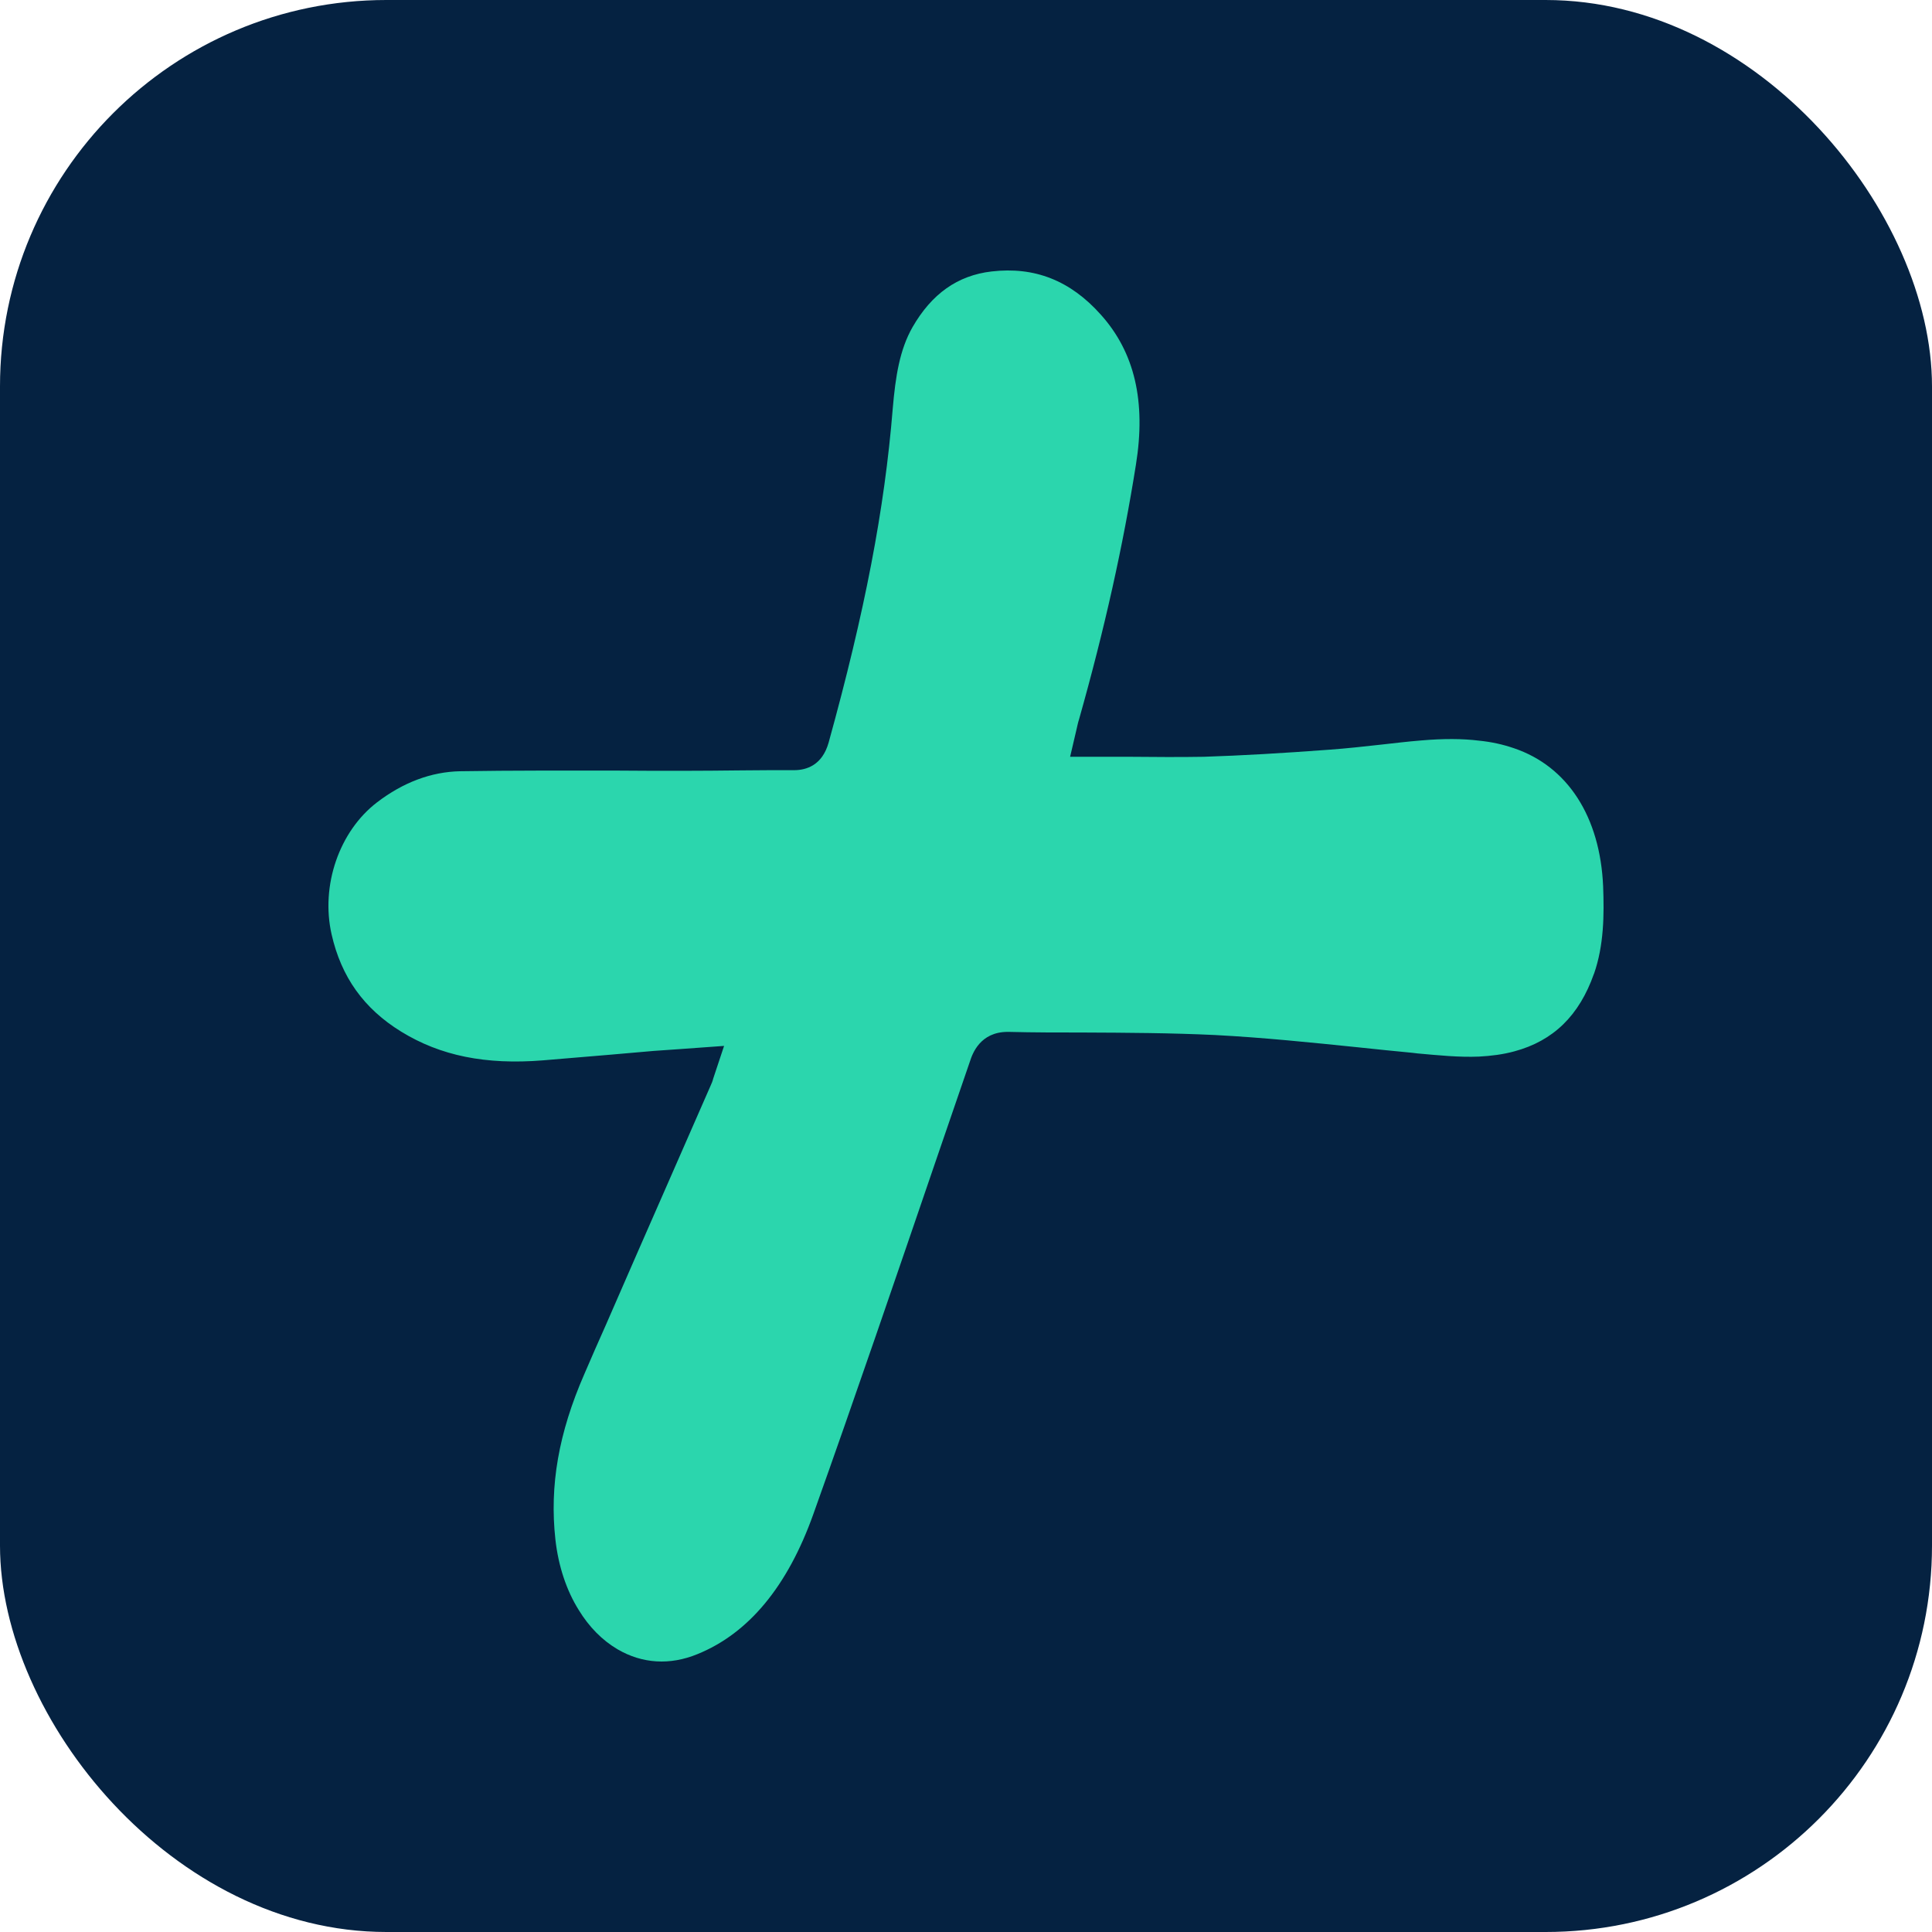 <svg xmlns="http://www.w3.org/2000/svg" width="100" height="100" viewBox="0 0 100 100" fill="none"><rect width="100" height="100" rx="20" fill="#052241"></rect><path d="M82.504 50.398C81.743 52.565 80.399 53.876 78.382 54.418C77.786 54.581 77.169 54.656 76.552 54.689C75.527 54.732 74.469 54.624 73.377 54.526L73.113 54.494C72.187 54.407 71.25 54.31 70.324 54.212C67.899 53.963 65.386 53.703 62.895 53.573C60.614 53.464 58.31 53.453 56.072 53.443C54.783 53.443 53.493 53.443 52.203 53.41H52.159C50.727 53.41 50.33 54.548 50.208 54.927L48.489 59.934C46.417 65.992 44.278 72.266 42.096 78.378C40.762 82.117 38.745 84.544 36.1 85.617C34.678 86.202 33.245 86.115 31.966 85.368C31.173 84.902 30.489 84.208 29.96 83.341C29.321 82.323 28.902 81.065 28.748 79.689C28.439 76.893 28.913 74.173 30.247 71.117C30.611 70.272 30.974 69.438 31.349 68.603C32.44 66.1 33.532 63.597 34.634 61.093L36.794 56.163C36.838 56.065 36.882 55.968 36.916 55.827L37.478 54.136L35.218 54.299C34.744 54.331 34.281 54.364 33.829 54.396L31.592 54.591C30.423 54.689 29.266 54.786 28.098 54.884C25.133 55.122 22.796 54.646 20.768 53.399C18.828 52.207 17.66 50.56 17.163 48.36C16.59 45.835 17.56 43.029 19.511 41.533C20.867 40.493 22.322 39.951 23.81 39.919C26.521 39.875 29.288 39.886 31.955 39.886C33.069 39.897 34.182 39.897 35.284 39.897C36.32 39.897 37.345 39.886 38.37 39.875C39.241 39.864 40.123 39.864 40.994 39.864H41.104C41.732 39.864 42.559 39.615 42.89 38.434C44.763 31.672 45.788 26.34 46.207 21.16C46.351 19.47 46.571 18.093 47.232 16.934C48.224 15.211 49.558 14.257 51.322 14.051C53.548 13.791 55.4 14.517 56.976 16.284C58.729 18.234 59.324 20.781 58.795 24.054C58.133 28.237 57.175 32.55 55.852 37.231C55.797 37.394 55.764 37.567 55.731 37.708L55.389 39.171H58.475C59.732 39.182 61.032 39.193 62.311 39.171C64.284 39.106 66.356 38.987 68.836 38.802C69.718 38.737 70.6 38.64 71.481 38.542C72.176 38.466 72.87 38.38 73.565 38.325C74.7 38.228 75.681 38.228 76.552 38.336C77.202 38.401 77.786 38.531 78.359 38.727C81.148 39.669 82.823 42.281 82.978 45.879C83.033 47.352 83.022 48.924 82.504 50.408V50.398Z" fill="#2BD6AD"></path></svg>